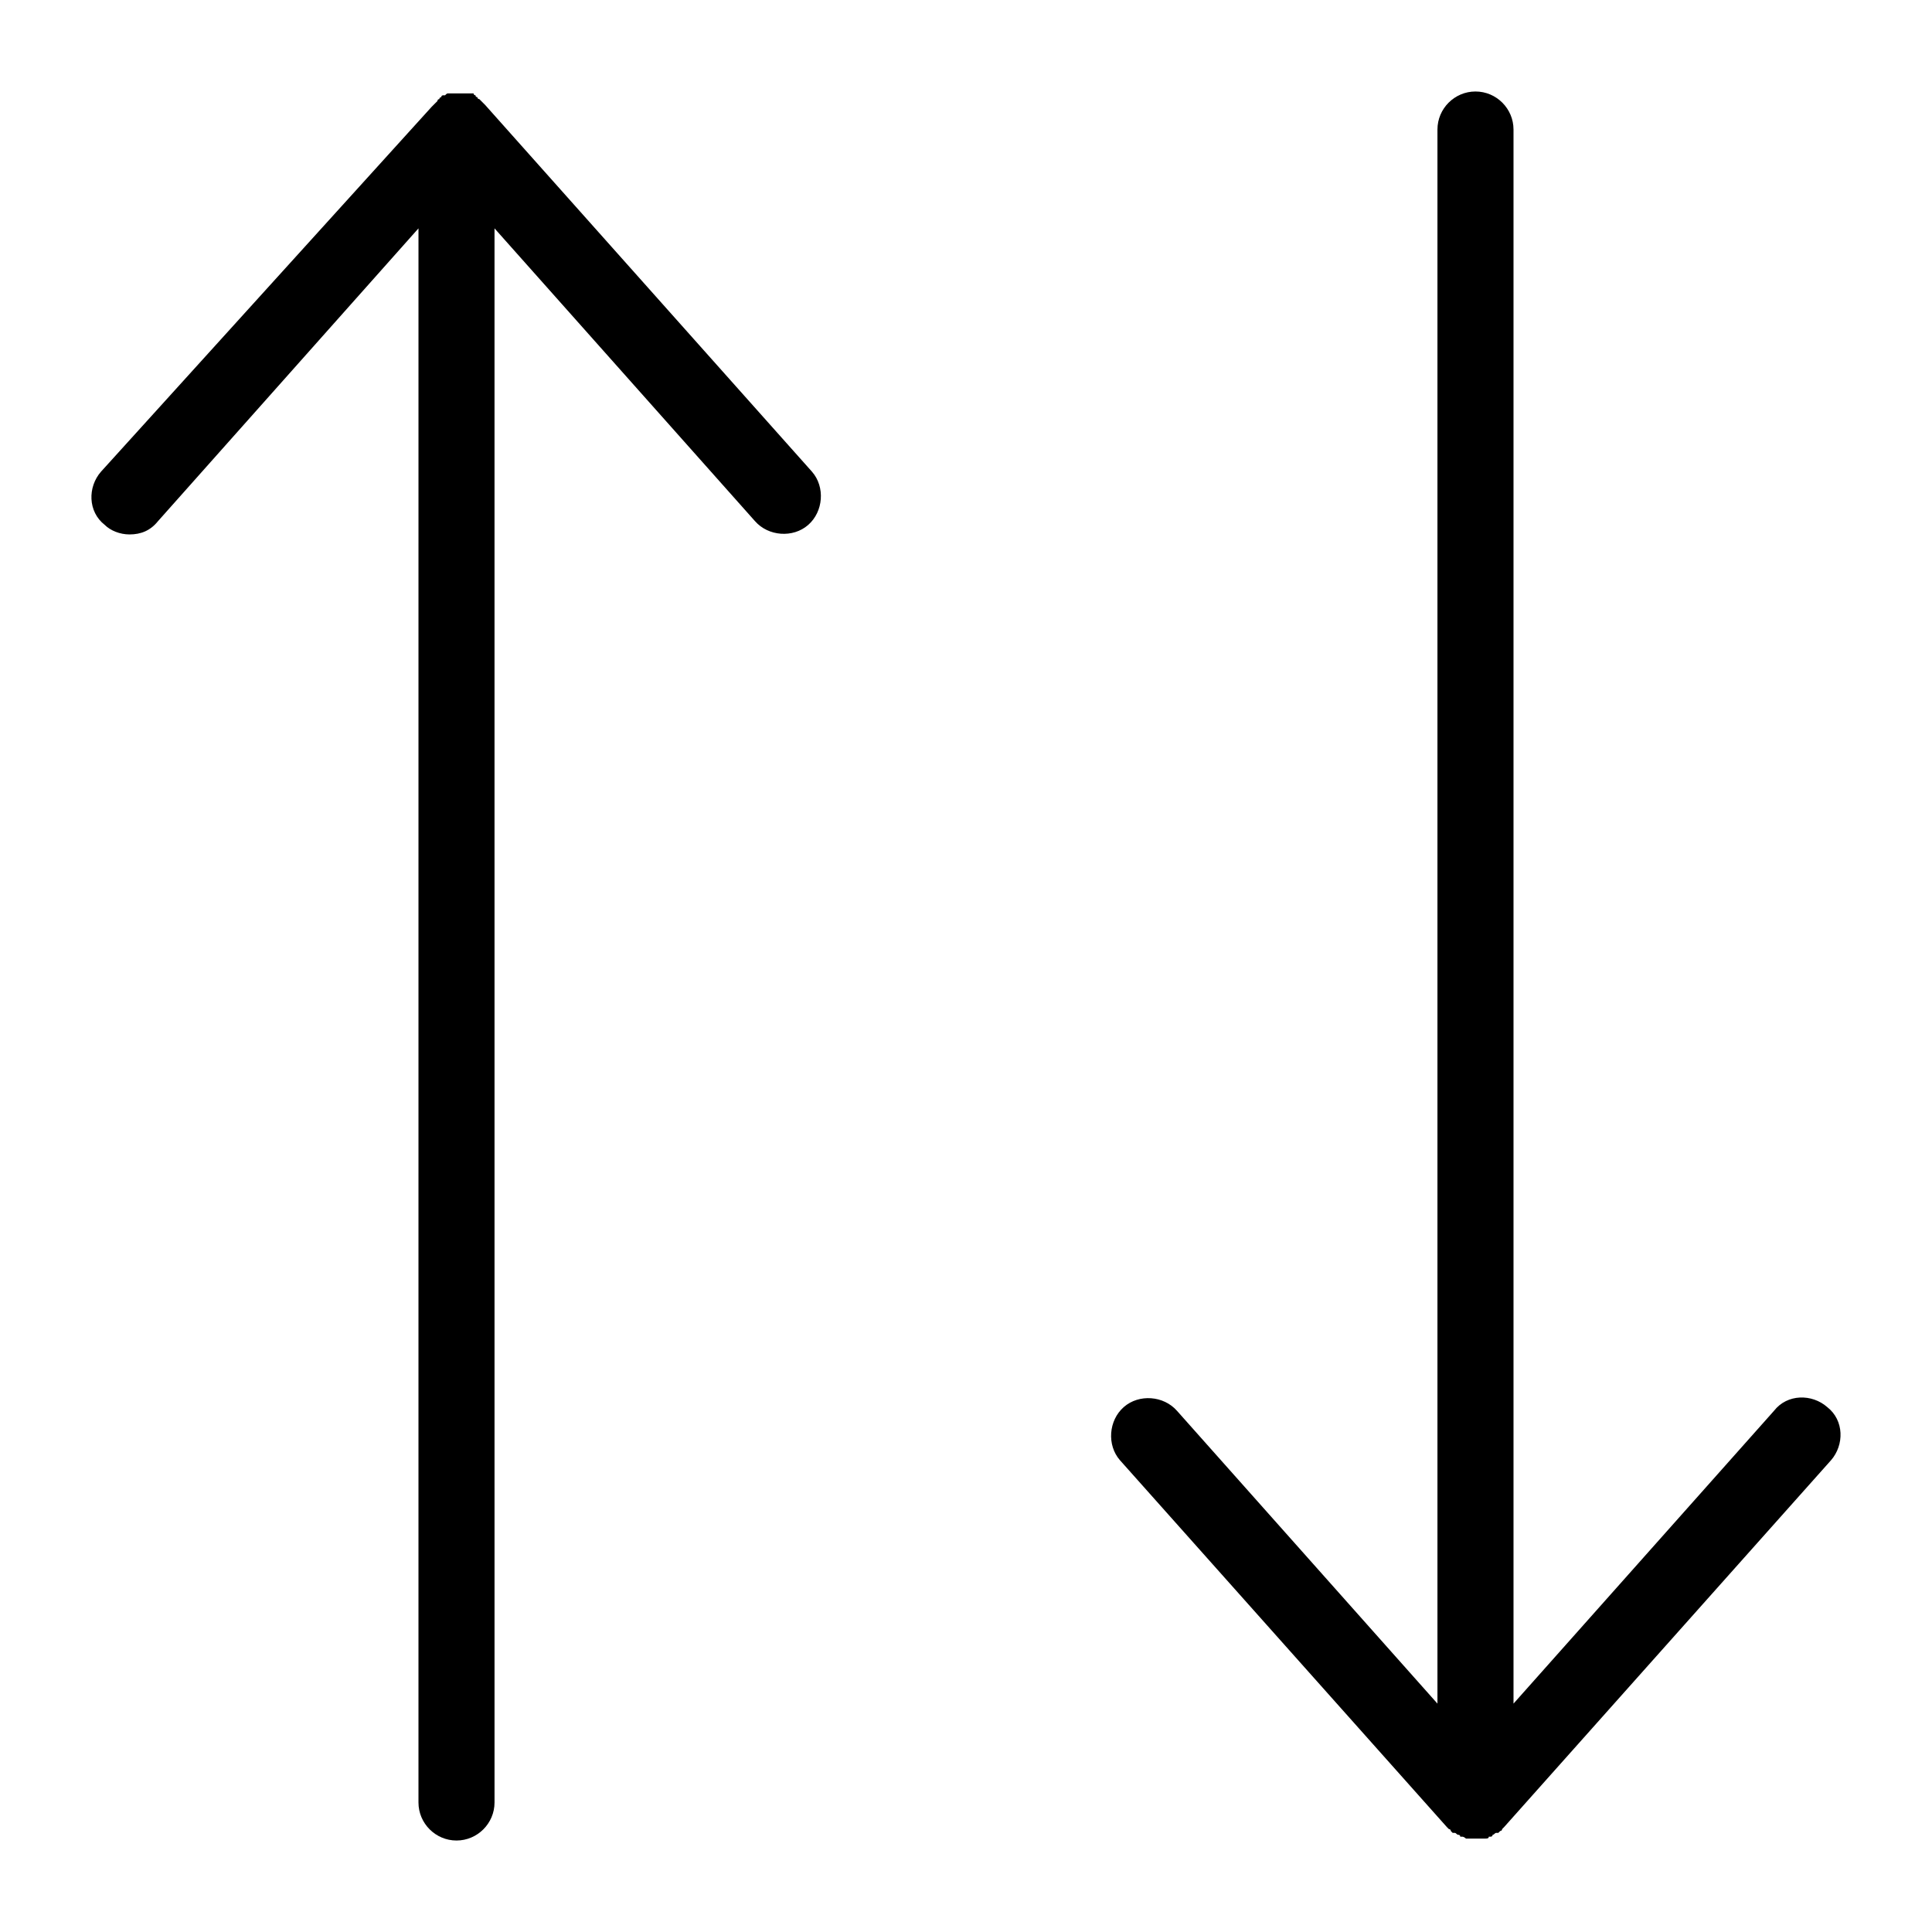 <?xml version="1.0" encoding="UTF-8"?>
<!-- Uploaded to: ICON Repo, www.svgrepo.com, Generator: ICON Repo Mixer Tools -->
<svg fill="#000000" width="800px" height="800px" version="1.1" viewBox="144 144 512 512" xmlns="http://www.w3.org/2000/svg">
 <g>
  <path d="m178.32 285.63c3.023 0 5.543-1.008 7.559-3.527l69.023-77.586-0.004 417.16c0 5.543 4.535 10.078 10.078 10.078s10.078-4.535 10.078-10.078l-0.004-417.16 69.023 77.586c3.527 4.031 10.078 4.535 14.105 1.008 4.031-3.527 4.535-10.078 1.008-14.105l-86.656-97.234s-0.504-0.504-0.504-0.504l-1.008-1.008s-0.504 0-0.504-0.504c0 0-0.504 0-0.504-0.504 0 0-0.504 0-0.504-0.504h-0.504-0.504-0.504-0.504-0.504-0.504-0.504-0.504-0.504-1.008-0.504-0.504c-0.504 0-0.504 0-1.008 0.504h-0.504s-0.504 0-0.504 0.504c0 0-0.504 0-0.504 0.504 0 0-0.504 0-0.504 0.504l-1.512 1.512-87.66 96.73c-3.527 4.031-3.527 10.578 1.008 14.105 1.512 1.512 4.031 2.519 6.551 2.519z"/>
  <path d="m527.46 628.22v0l0.504 0.504s0.504 0 0.504 0.504l0.504 0.504h0.504c0.504 0 0.504 0.504 1.008 0.504 0 0 0.504 0 0.504 0.504h0.504c0.504 0 1.008 0.504 1.008 0.504h0.504 2.016 2.016 0.504c0.504 0 1.008 0 1.008-0.504h0.504s0.504 0 0.504-0.504c0.504 0 0.504-0.504 1.008-0.504h0.504l0.504-0.504s0.504 0 0.504-0.504l0.504-0.504 86.652-97.234c3.527-4.031 3.527-10.578-1.008-14.105-4.031-3.527-10.578-3.527-14.105 1.008l-69.023 77.586v-417.15c0-5.543-4.535-10.078-10.078-10.078s-10.078 4.535-10.078 10.078v417.15l-69.016-77.586c-3.527-4.031-10.078-4.535-14.105-1.008-4.031 3.527-4.535 10.078-1.008 14.105z"/>
 </g>
</svg>